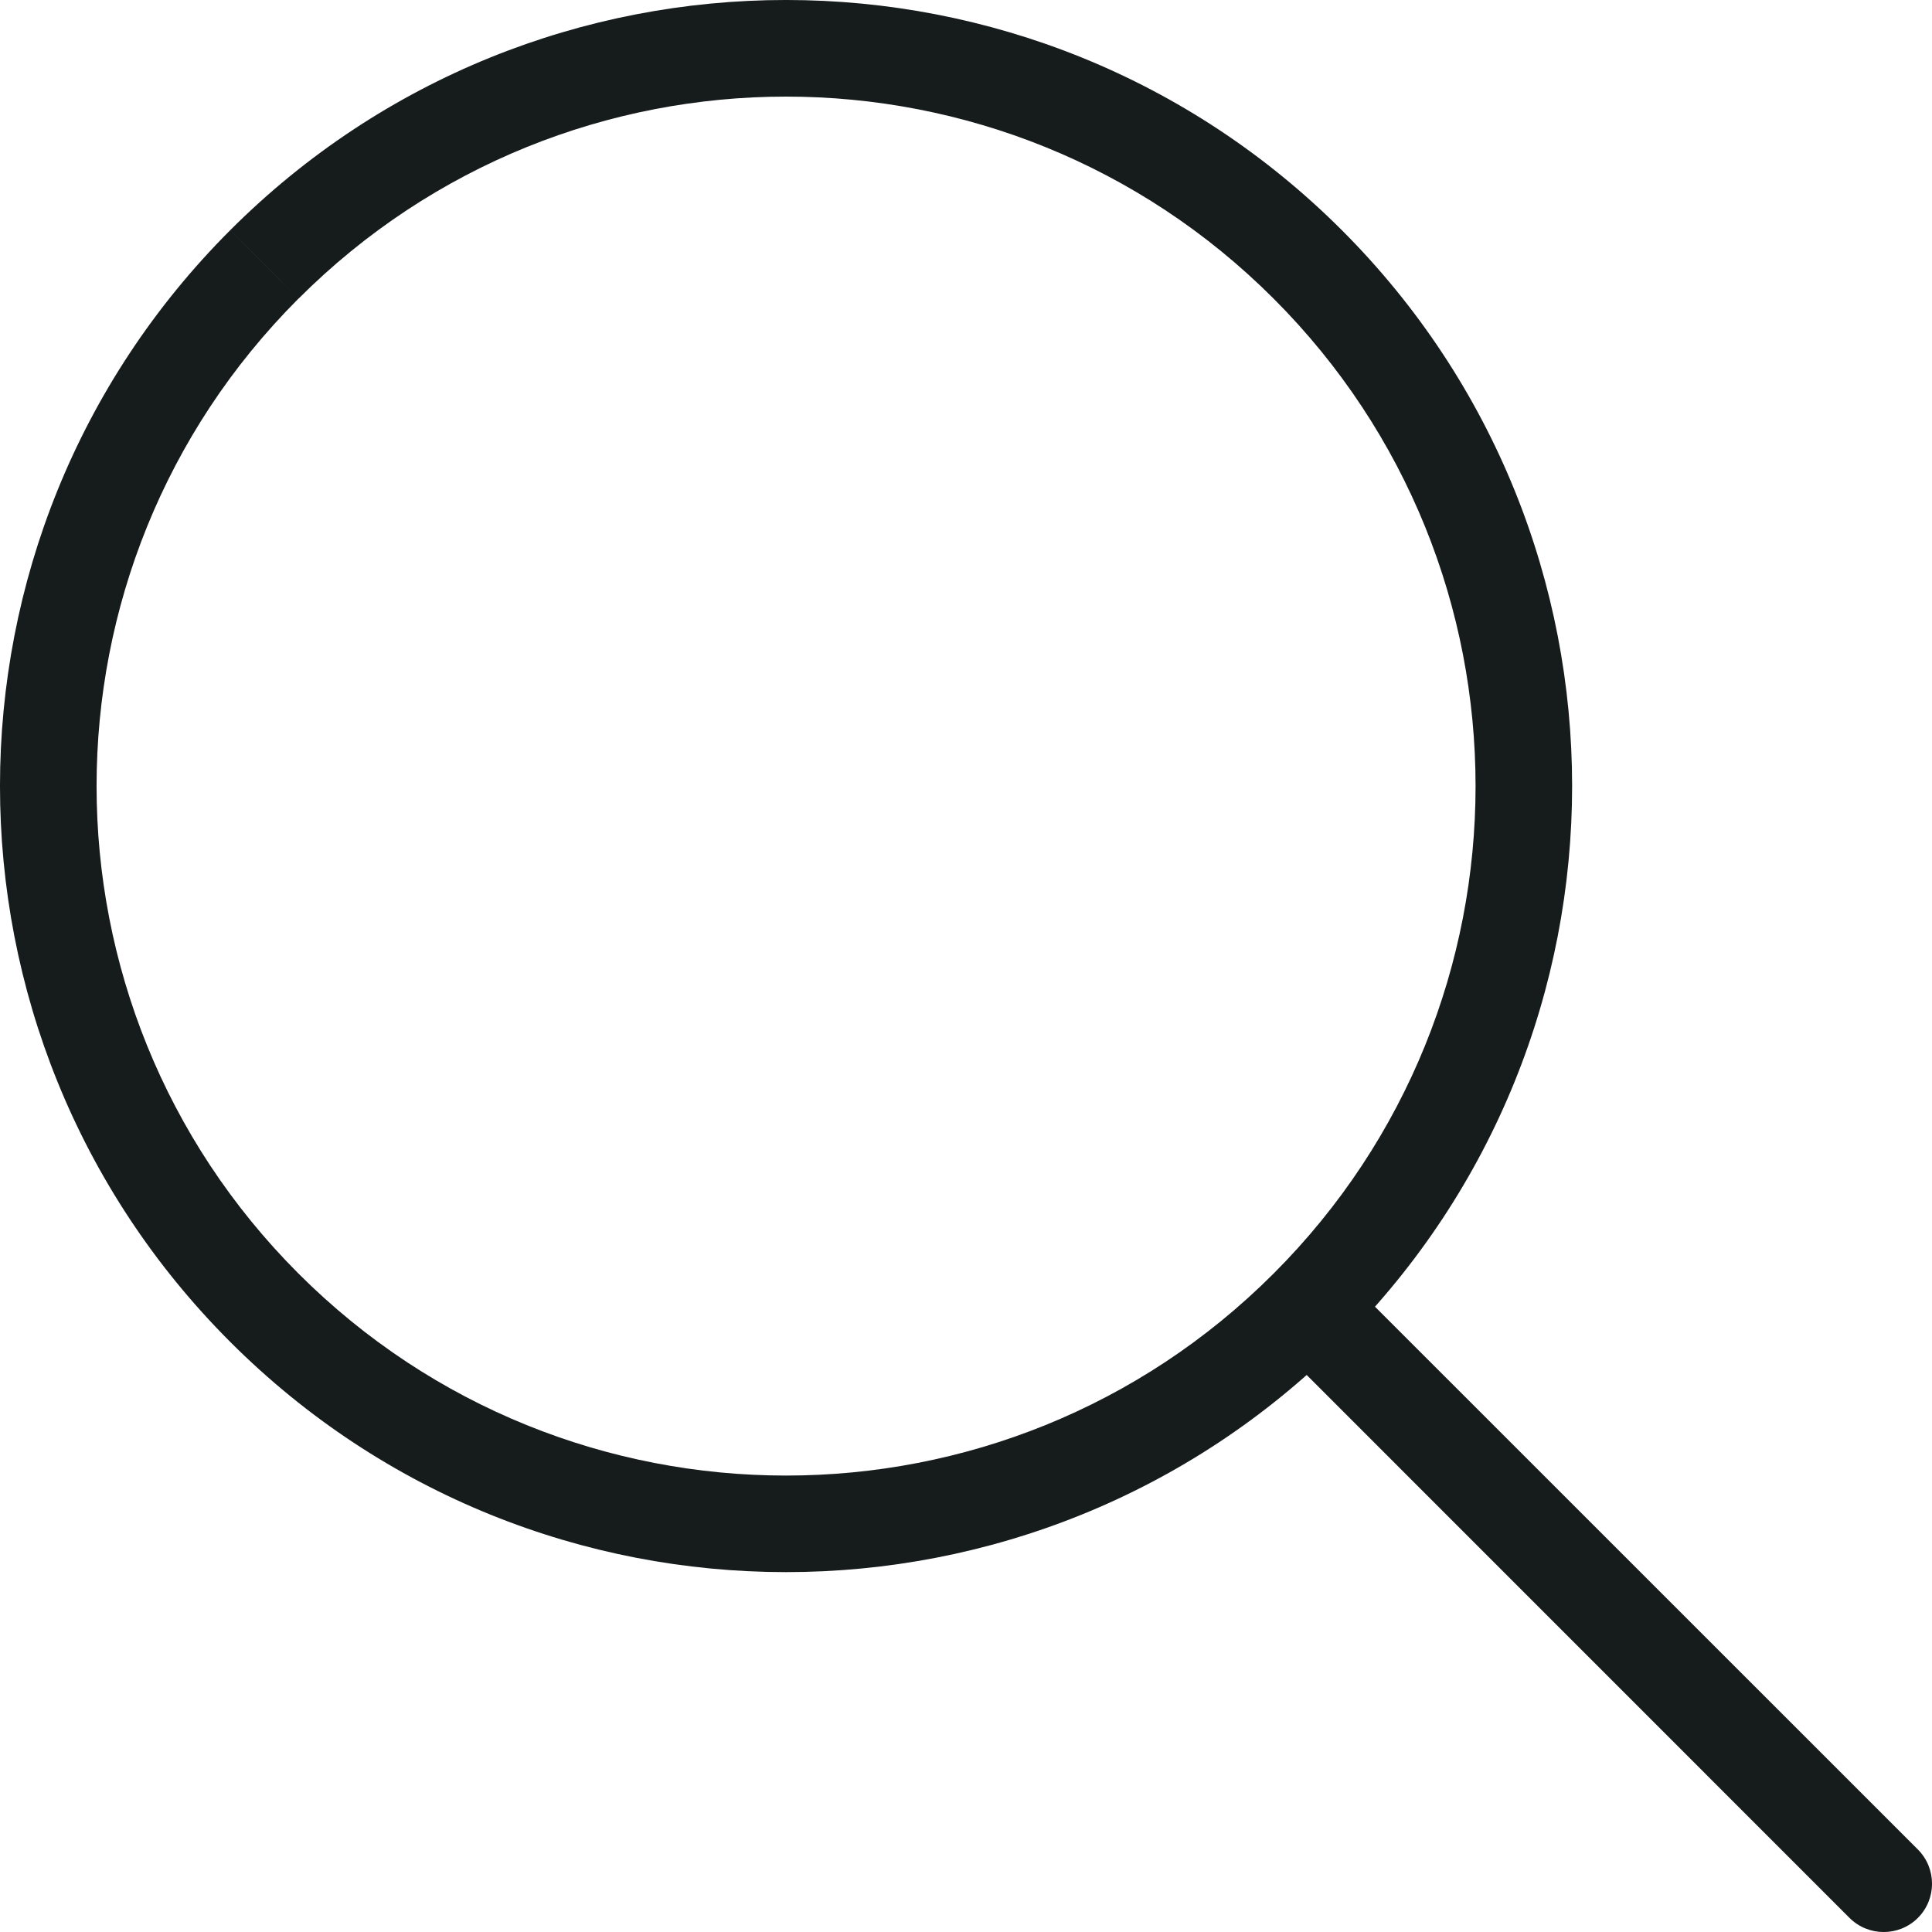 <?xml version="1.0" encoding="UTF-8"?> <svg xmlns="http://www.w3.org/2000/svg" width="20" height="20" viewBox="0 0 20 20" fill="none"> <path d="M13.538 2.737L13.184 3.091L13.184 3.091L13.538 2.737ZM2.737 13.538L2.383 13.891L2.737 13.538ZM2.737 2.737L3.09 3.091L3.091 3.091L2.737 2.737ZM13.891 13.184C13.696 12.989 13.379 12.989 13.184 13.184C12.989 13.379 12.989 13.696 13.184 13.891L13.891 13.184ZM19.146 19.854C19.342 20.049 19.658 20.049 19.854 19.854C20.049 19.658 20.049 19.342 19.854 19.146L19.146 19.854ZM13.184 3.091C15.972 5.878 15.972 10.397 13.184 13.184L13.891 13.891C17.069 10.713 17.069 5.561 13.891 2.383L13.184 3.091ZM13.184 13.184C10.397 15.972 5.878 15.972 3.09 13.184L2.383 13.891C5.561 17.069 10.713 17.069 13.891 13.891L13.184 13.184ZM3.09 13.184C0.303 10.397 0.303 5.878 3.09 3.091L2.383 2.383C-0.794 5.561 -0.795 10.713 2.383 13.891L3.09 13.184ZM3.091 3.091C5.878 0.303 10.397 0.303 13.184 3.091L13.891 2.383C10.713 -0.794 5.561 -0.795 2.383 2.383L3.091 3.091ZM13.184 13.891L19.146 19.854L19.854 19.146L13.891 13.184L13.184 13.891Z" fill="#161B1C"></path> </svg> 